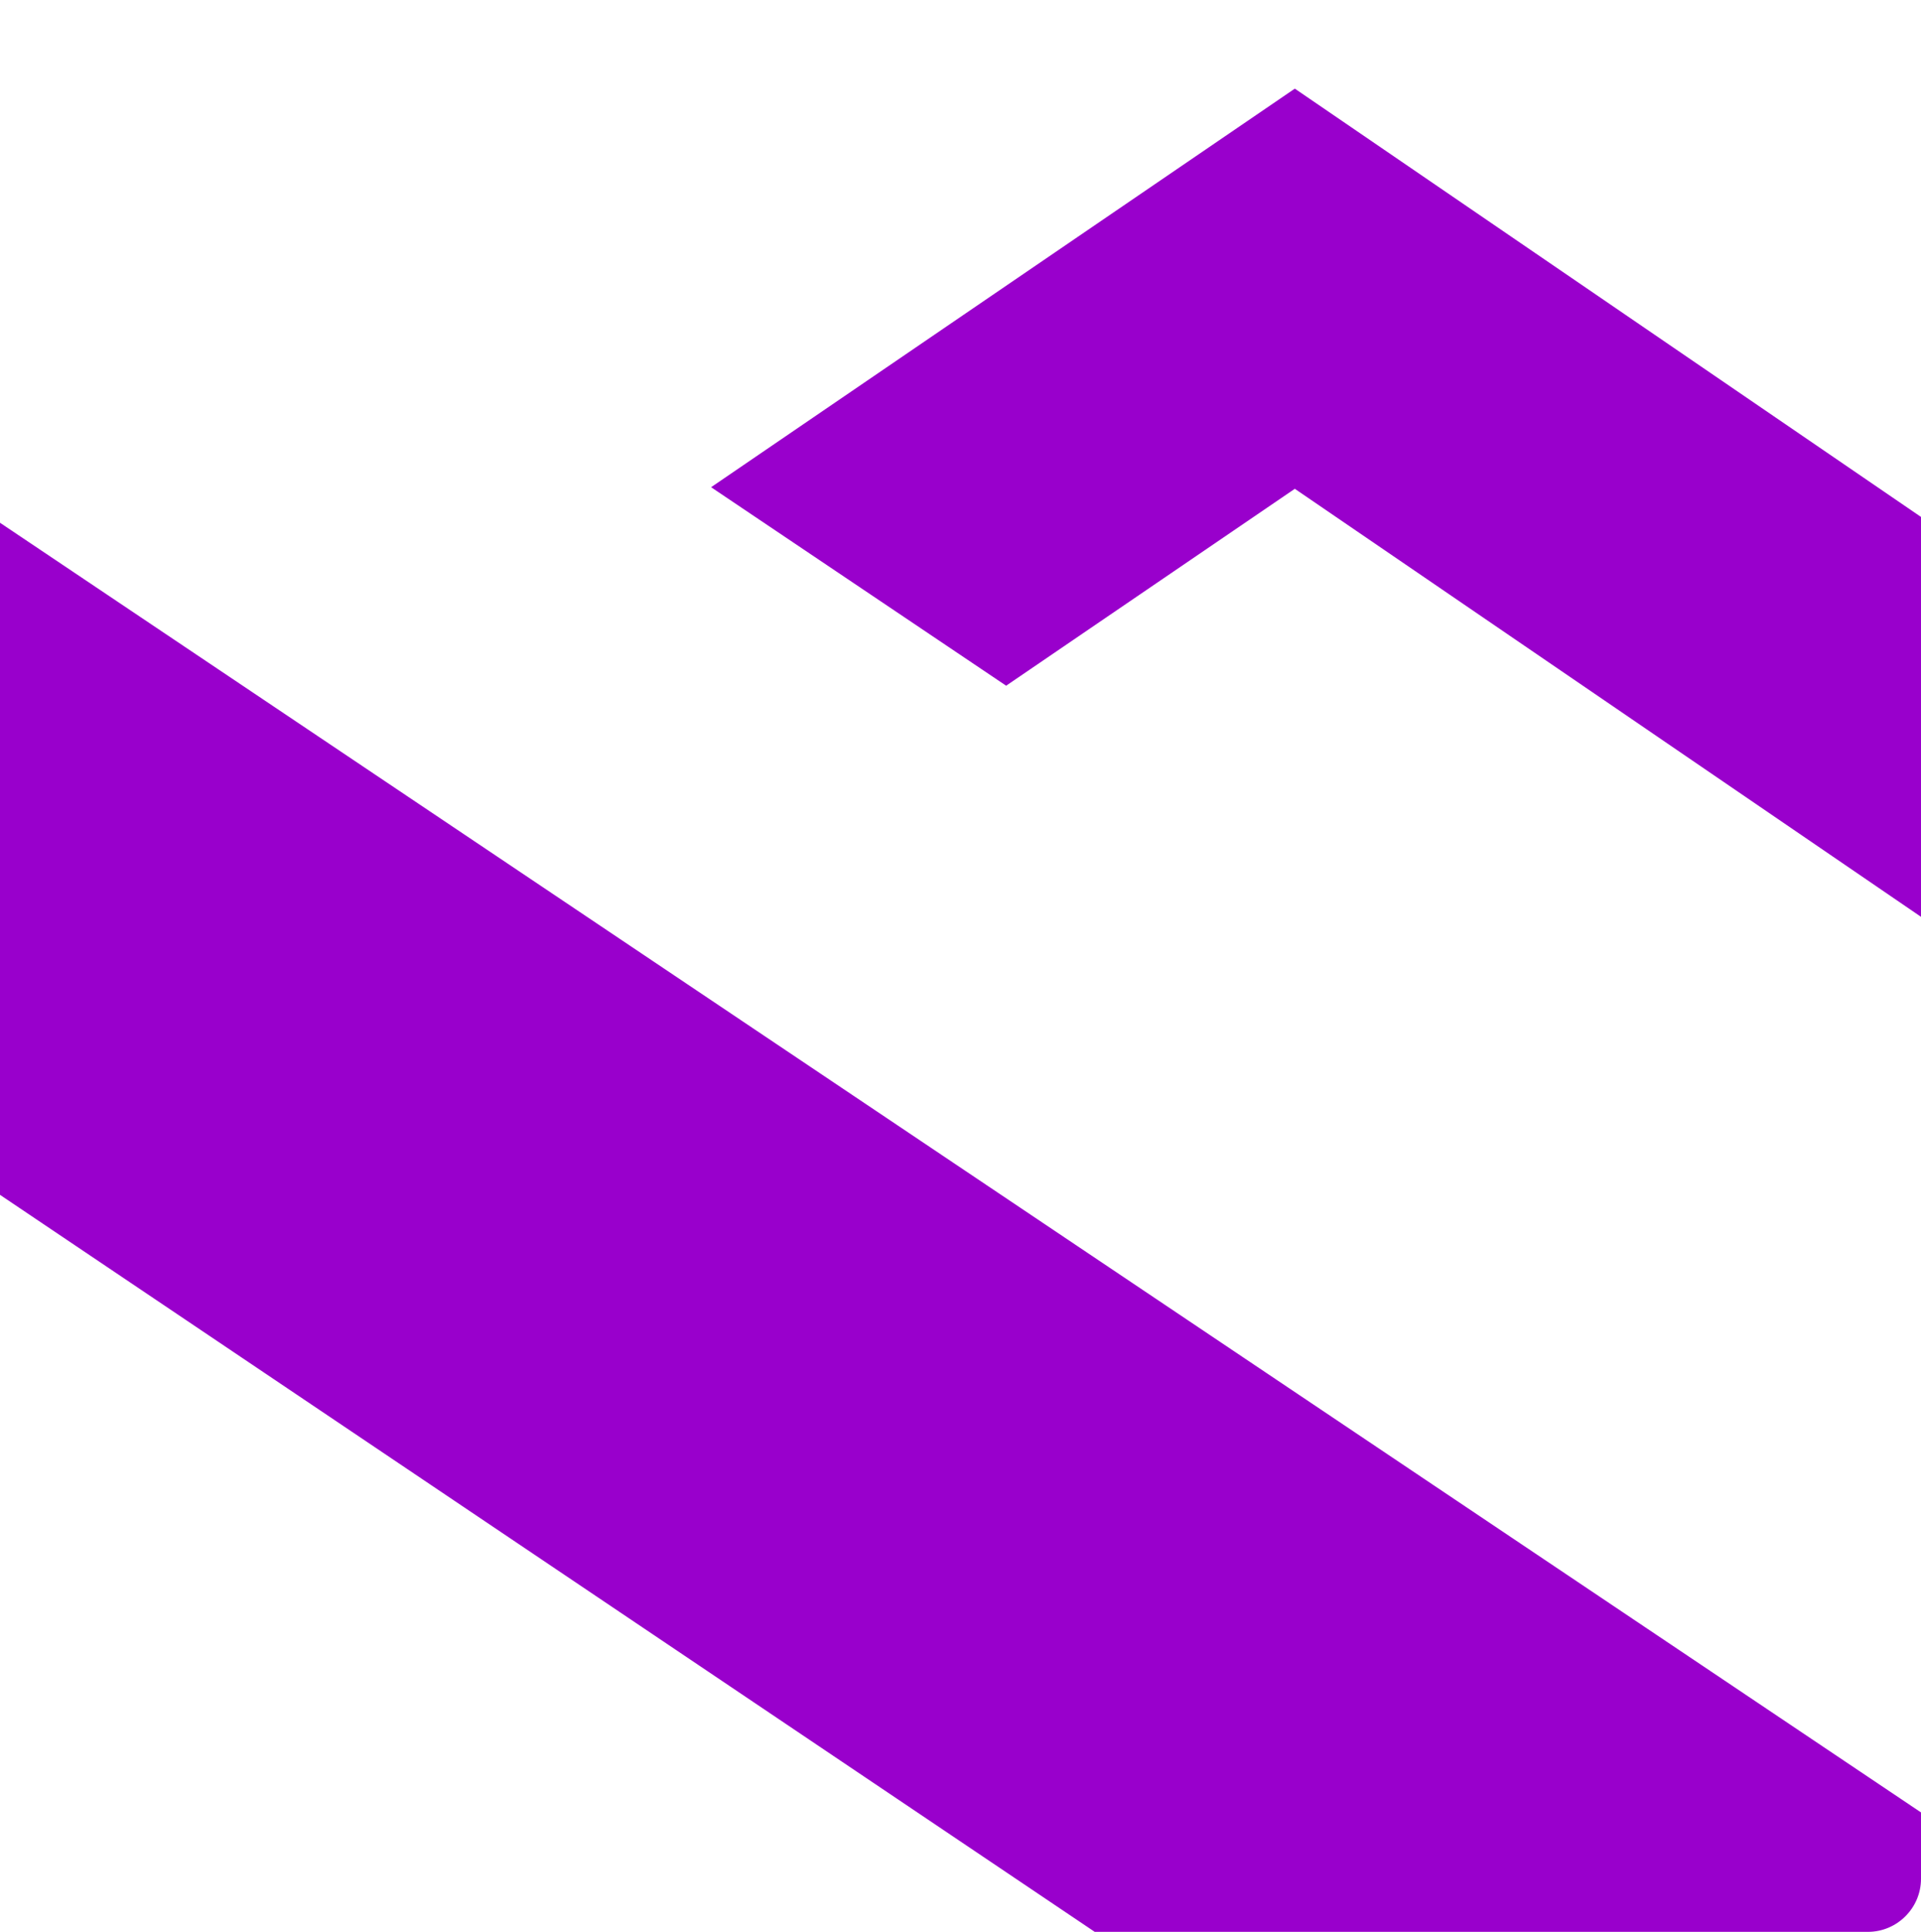 <?xml version="1.0" encoding="UTF-8"?> <svg xmlns="http://www.w3.org/2000/svg" xmlns:xlink="http://www.w3.org/1999/xlink" version="1.1" id="Слой_1" x="0px" y="0px" viewBox="0 0 362 364" style="enable-background:new 0 0 362 364;" xml:space="preserve"> <style type="text/css"> .st0{clip-path:url(#SVGID_00000057828449300572051230000016762222244905190321_);} .st1{fill:#9900CC;} </style> <g> <defs> <path id="SVGID_1_" d="M10,364h342c5.5,0,10-4.5,10-10V10c0-5.5-4.5-10-10-10H10C4.5,0,0,4.5,0,10v344C0,359.5,4.5,364,10,364z"></path> </defs> <clipPath id="SVGID_00000123409095962238707330000002273260121534303672_"> <use xlink:href="#SVGID_1_" style="overflow:visible;"></use> </clipPath> <g style="clip-path:url(#SVGID_00000123409095962238707330000002273260121534303672_);"> <path class="st1" d="M244,92.1l429,293.2l52.5-39.3L244,16.7L134,91.8l55.6,37.4L244,92.1z"></path> <path class="st1" d="M848.7,668.2L-122.9,16L-542,298.1v126.4l419.1-282.1L760.4,737l88.3-65.9V668.2z"></path> </g> </g> </svg> 